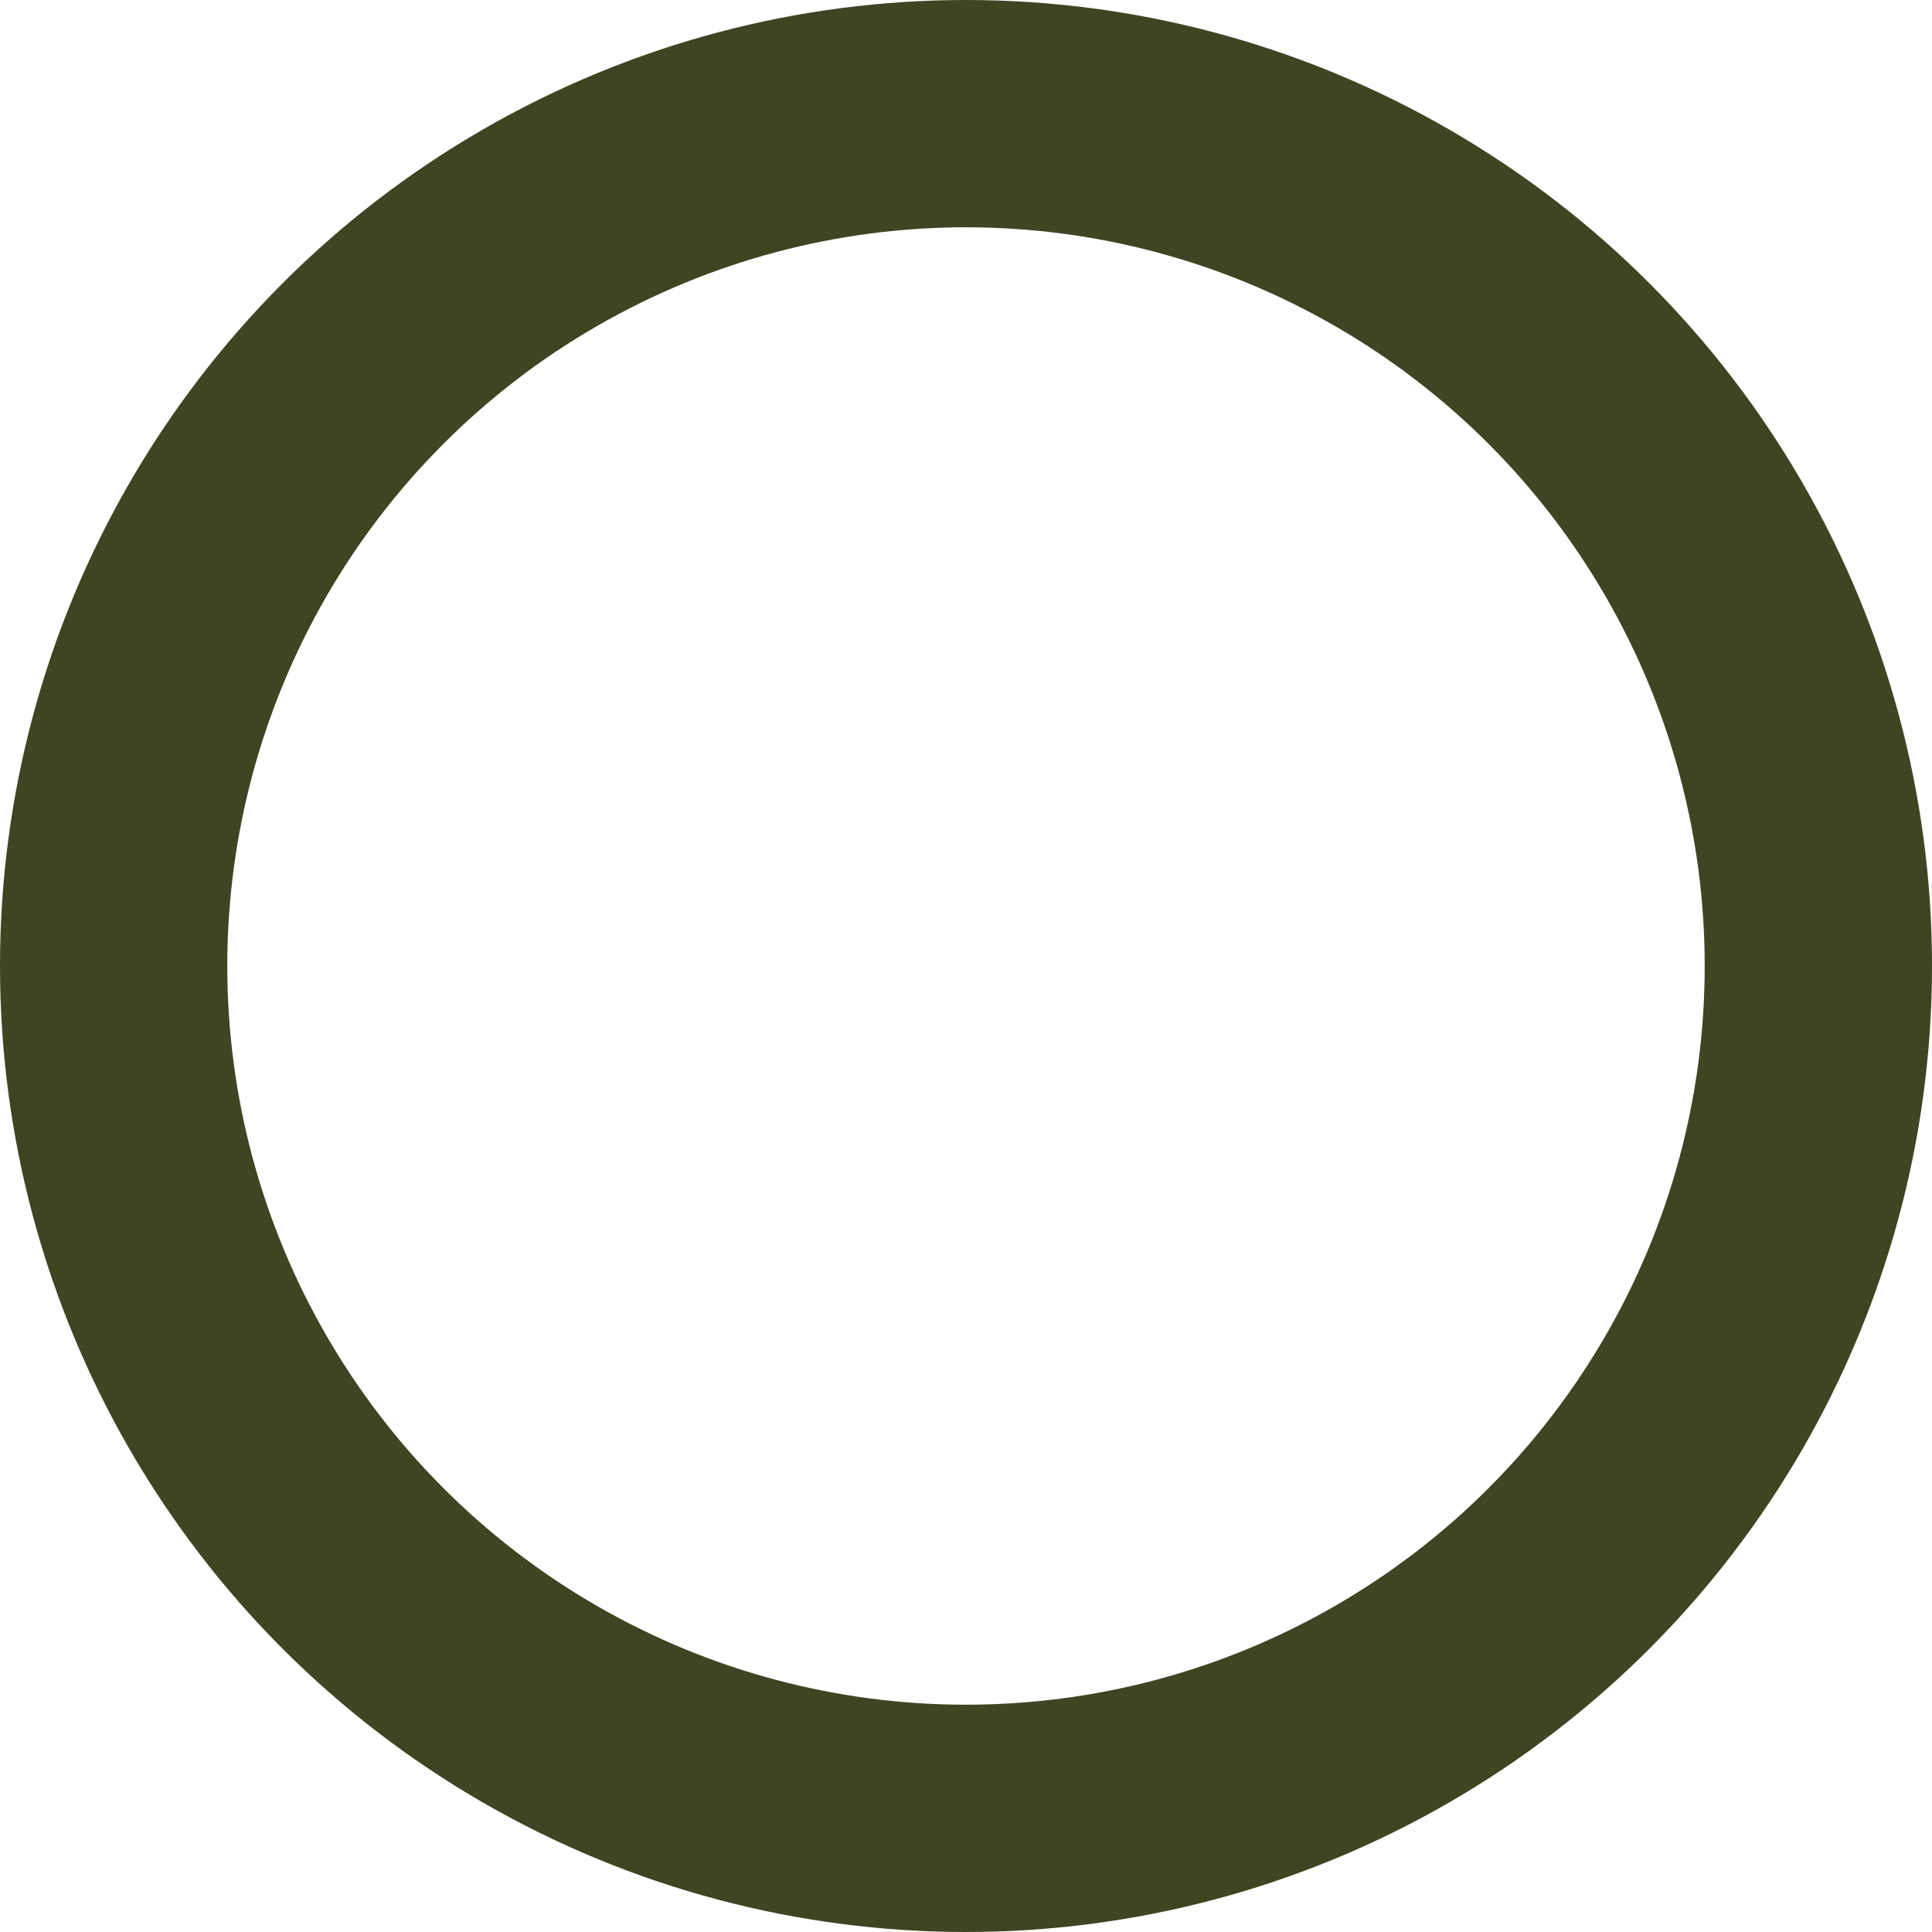 <?xml version="1.0" encoding="UTF-8"?> <svg xmlns="http://www.w3.org/2000/svg" width="51" height="51" viewBox="0 0 51 51" fill="none"><circle cx="25.5" cy="25.5" r="22.5" stroke="#3E4522" stroke-width="6"></circle></svg> 